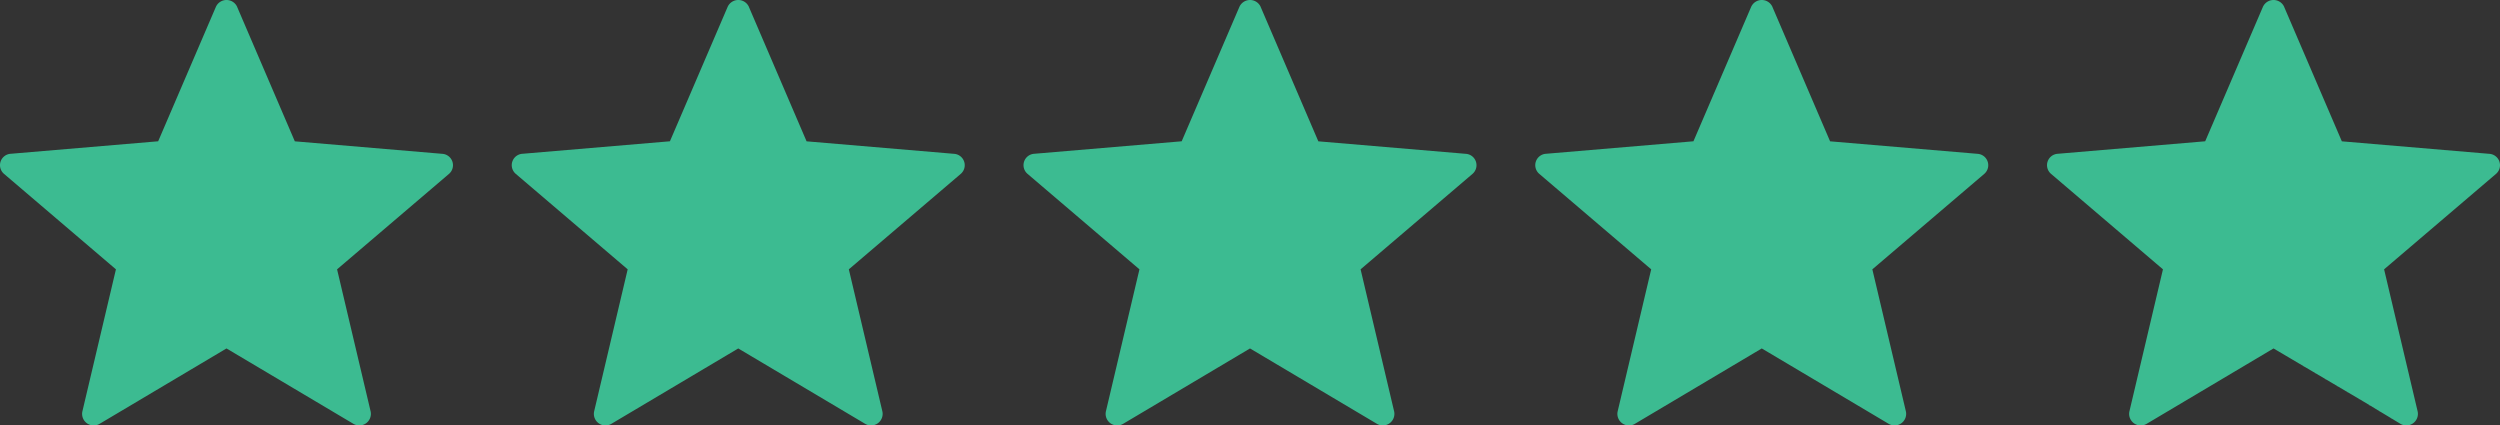 <svg xmlns="http://www.w3.org/2000/svg" width="299.993" height="51.054" viewBox="0 0 299.993 51.054">
  <rect x="0" y="0" width="299.993" height="51.054" fill="#333333" stroke="none"/>
  <g id="Group_6750" data-name="Group 6750" transform="translate(-107.003 -205.997)">
    <g id="Group_6469" data-name="Group 6469" transform="translate(107 206)">
      <g id="star">
        <path id="Path_18807" data-name="Path 18807" d="M28.466,1.293l6.915,16.115,17.7,1.5a1.37,1.37,0,0,1,.8,2.407L40.451,32.768l4.024,17.041A1.389,1.389,0,0,1,42.4,51.3L27.182,42.261,11.969,51.3A1.39,1.39,0,0,1,9.89,49.809l4.024-17.041L.483,21.31a1.369,1.369,0,0,1,.8-2.407l17.7-1.5L25.9,1.293a1.4,1.4,0,0,1,2.57,0Z" transform="translate(0 -0.452)" fill="#3cbb91"/>
      </g>
      <g id="star-2" data-name="star" transform="translate(122.819)">
        <path id="Path_18807-2" data-name="Path 18807" d="M28.466,1.293l6.915,16.115,17.7,1.5a1.37,1.37,0,0,1,.8,2.407L40.451,32.768l4.024,17.041A1.389,1.389,0,0,1,42.4,51.3L27.182,42.261,11.969,51.3A1.39,1.39,0,0,1,9.89,49.809l4.024-17.041L.483,21.31a1.369,1.369,0,0,1,.8-2.407l17.7-1.5L25.9,1.293a1.4,1.4,0,0,1,2.57,0Z" transform="translate(0 -0.452)" fill="#3cbb91"/>
      </g>
      <g id="star-3" data-name="star" transform="translate(245.637)">
        <path id="Path_18807-3" data-name="Path 18807" d="M28.466,1.293l6.915,16.115,17.7,1.5a1.37,1.37,0,0,1,.8,2.407L40.451,32.768l4.024,17.041A1.389,1.389,0,0,1,42.4,51.3l-4.384-2.647L27.182,42.261,11.969,51.3A1.39,1.39,0,0,1,9.89,49.809l4.024-17.041L.483,21.31a1.369,1.369,0,0,1,.8-2.407l17.7-1.5L25.9,1.293a1.4,1.4,0,0,1,2.57,0Z" transform="translate(0 -0.452)" fill="#3cbb91"/>
      </g>
      <g id="star-4" data-name="star" transform="translate(61.409)">
        <path id="Path_18807-4" data-name="Path 18807" d="M28.466,1.293l6.915,16.115,17.7,1.5a1.37,1.37,0,0,1,.8,2.407L40.451,32.768l4.024,17.041A1.389,1.389,0,0,1,42.4,51.3L27.182,42.261,11.969,51.3A1.39,1.39,0,0,1,9.89,49.809l4.024-17.041L.483,21.31a1.369,1.369,0,0,1,.8-2.407l17.7-1.5L25.9,1.293a1.4,1.4,0,0,1,2.57,0Z" transform="translate(0 -0.452)" fill="#3cbb91"/>
      </g>
      <g id="star-5" data-name="star" transform="translate(184.228)">
        <path id="Path_18807-5" data-name="Path 18807" d="M28.466,1.293l6.915,16.115,17.7,1.5a1.37,1.37,0,0,1,.8,2.407L40.451,32.768l4.024,17.041A1.389,1.389,0,0,1,42.4,51.3L27.182,42.261,11.969,51.3A1.39,1.39,0,0,1,9.89,49.809l4.024-17.041L.483,21.31a1.369,1.369,0,0,1,.8-2.407l17.7-1.5L25.9,1.293a1.4,1.4,0,0,1,2.57,0Z" transform="translate(0 -0.452)" fill="#3cbb91"/>
      </g>
      <g id="star-6" data-name="star" transform="translate(272.821 0.437)">
        <path id="Path_18807-6" data-name="Path 18807" d="M34.008,51.161,18.794,42.126h0S35.063,51.79,34.008,51.161Z" transform="translate(-18.794 -0.754)" fill="#fff"/>
      </g>
    </g>
  </g>
</svg>
